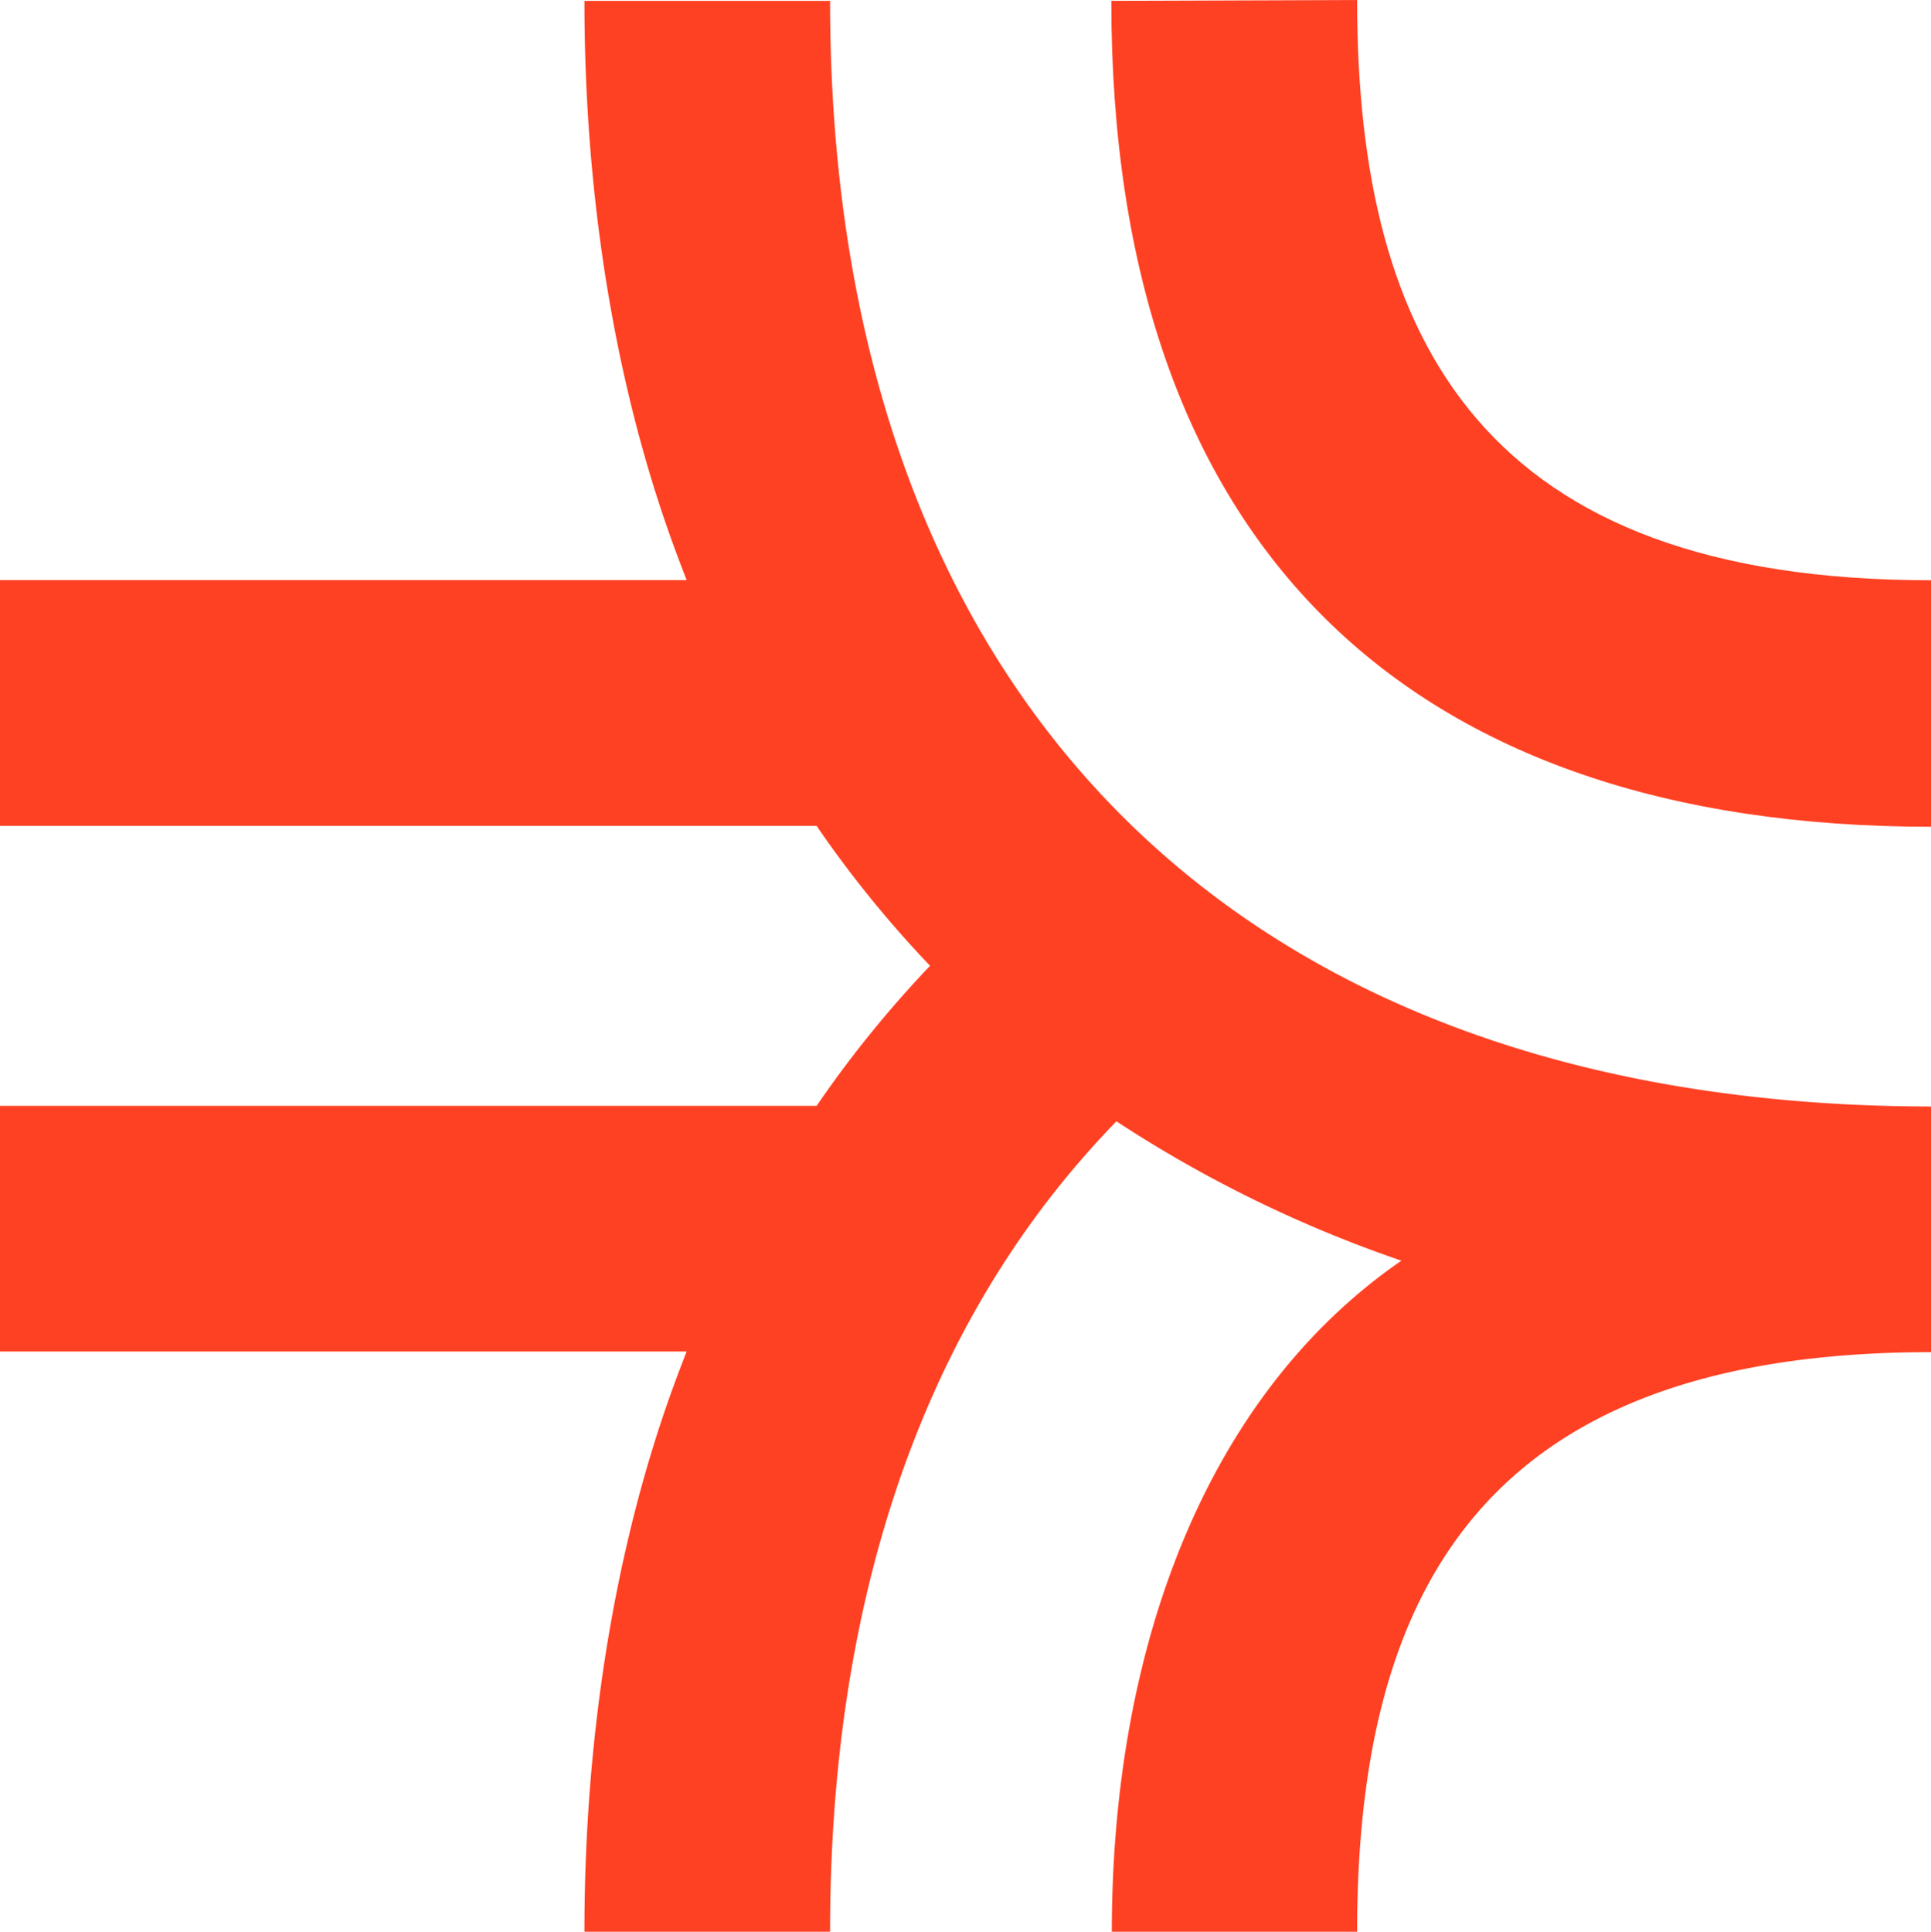 <svg xmlns="http://www.w3.org/2000/svg" viewBox="0 0 113.36 113.39"><g id="Слой_2" data-name="Слой 2"><g id="logo"><path d="M34.31.05h0v0Z" fill="#ff4123"/><path d="M48.73.05H34.31c0,18.89,4.77,30.81,6,34H0V48.48H47.94a65.28,65.28,0,0,0,6.66,8.21,65.83,65.83,0,0,0-6.66,8.22H0V79.33H40.31c-1.24,3.2-6,15.14-6,34.06H48.73c0-26.93,10.34-40.9,16.81-47.57A74.44,74.44,0,0,0,82.27,74c-11.25,7.75-17,22.34-17,39.43H79.67c0-20.2,7.54-34.06,33.69-34.06l0-14.42C72.39,64.91,48.73,40.64,48.73.05Z" fill="#ff4123"/><path d="M113.36,48.53V34.06C87.21,34.06,79.67,20.2,79.67,0L65.24.05C65.24,32,82.6,48.53,113.36,48.53Z" fill="#ff4123"/></g></g></svg>
